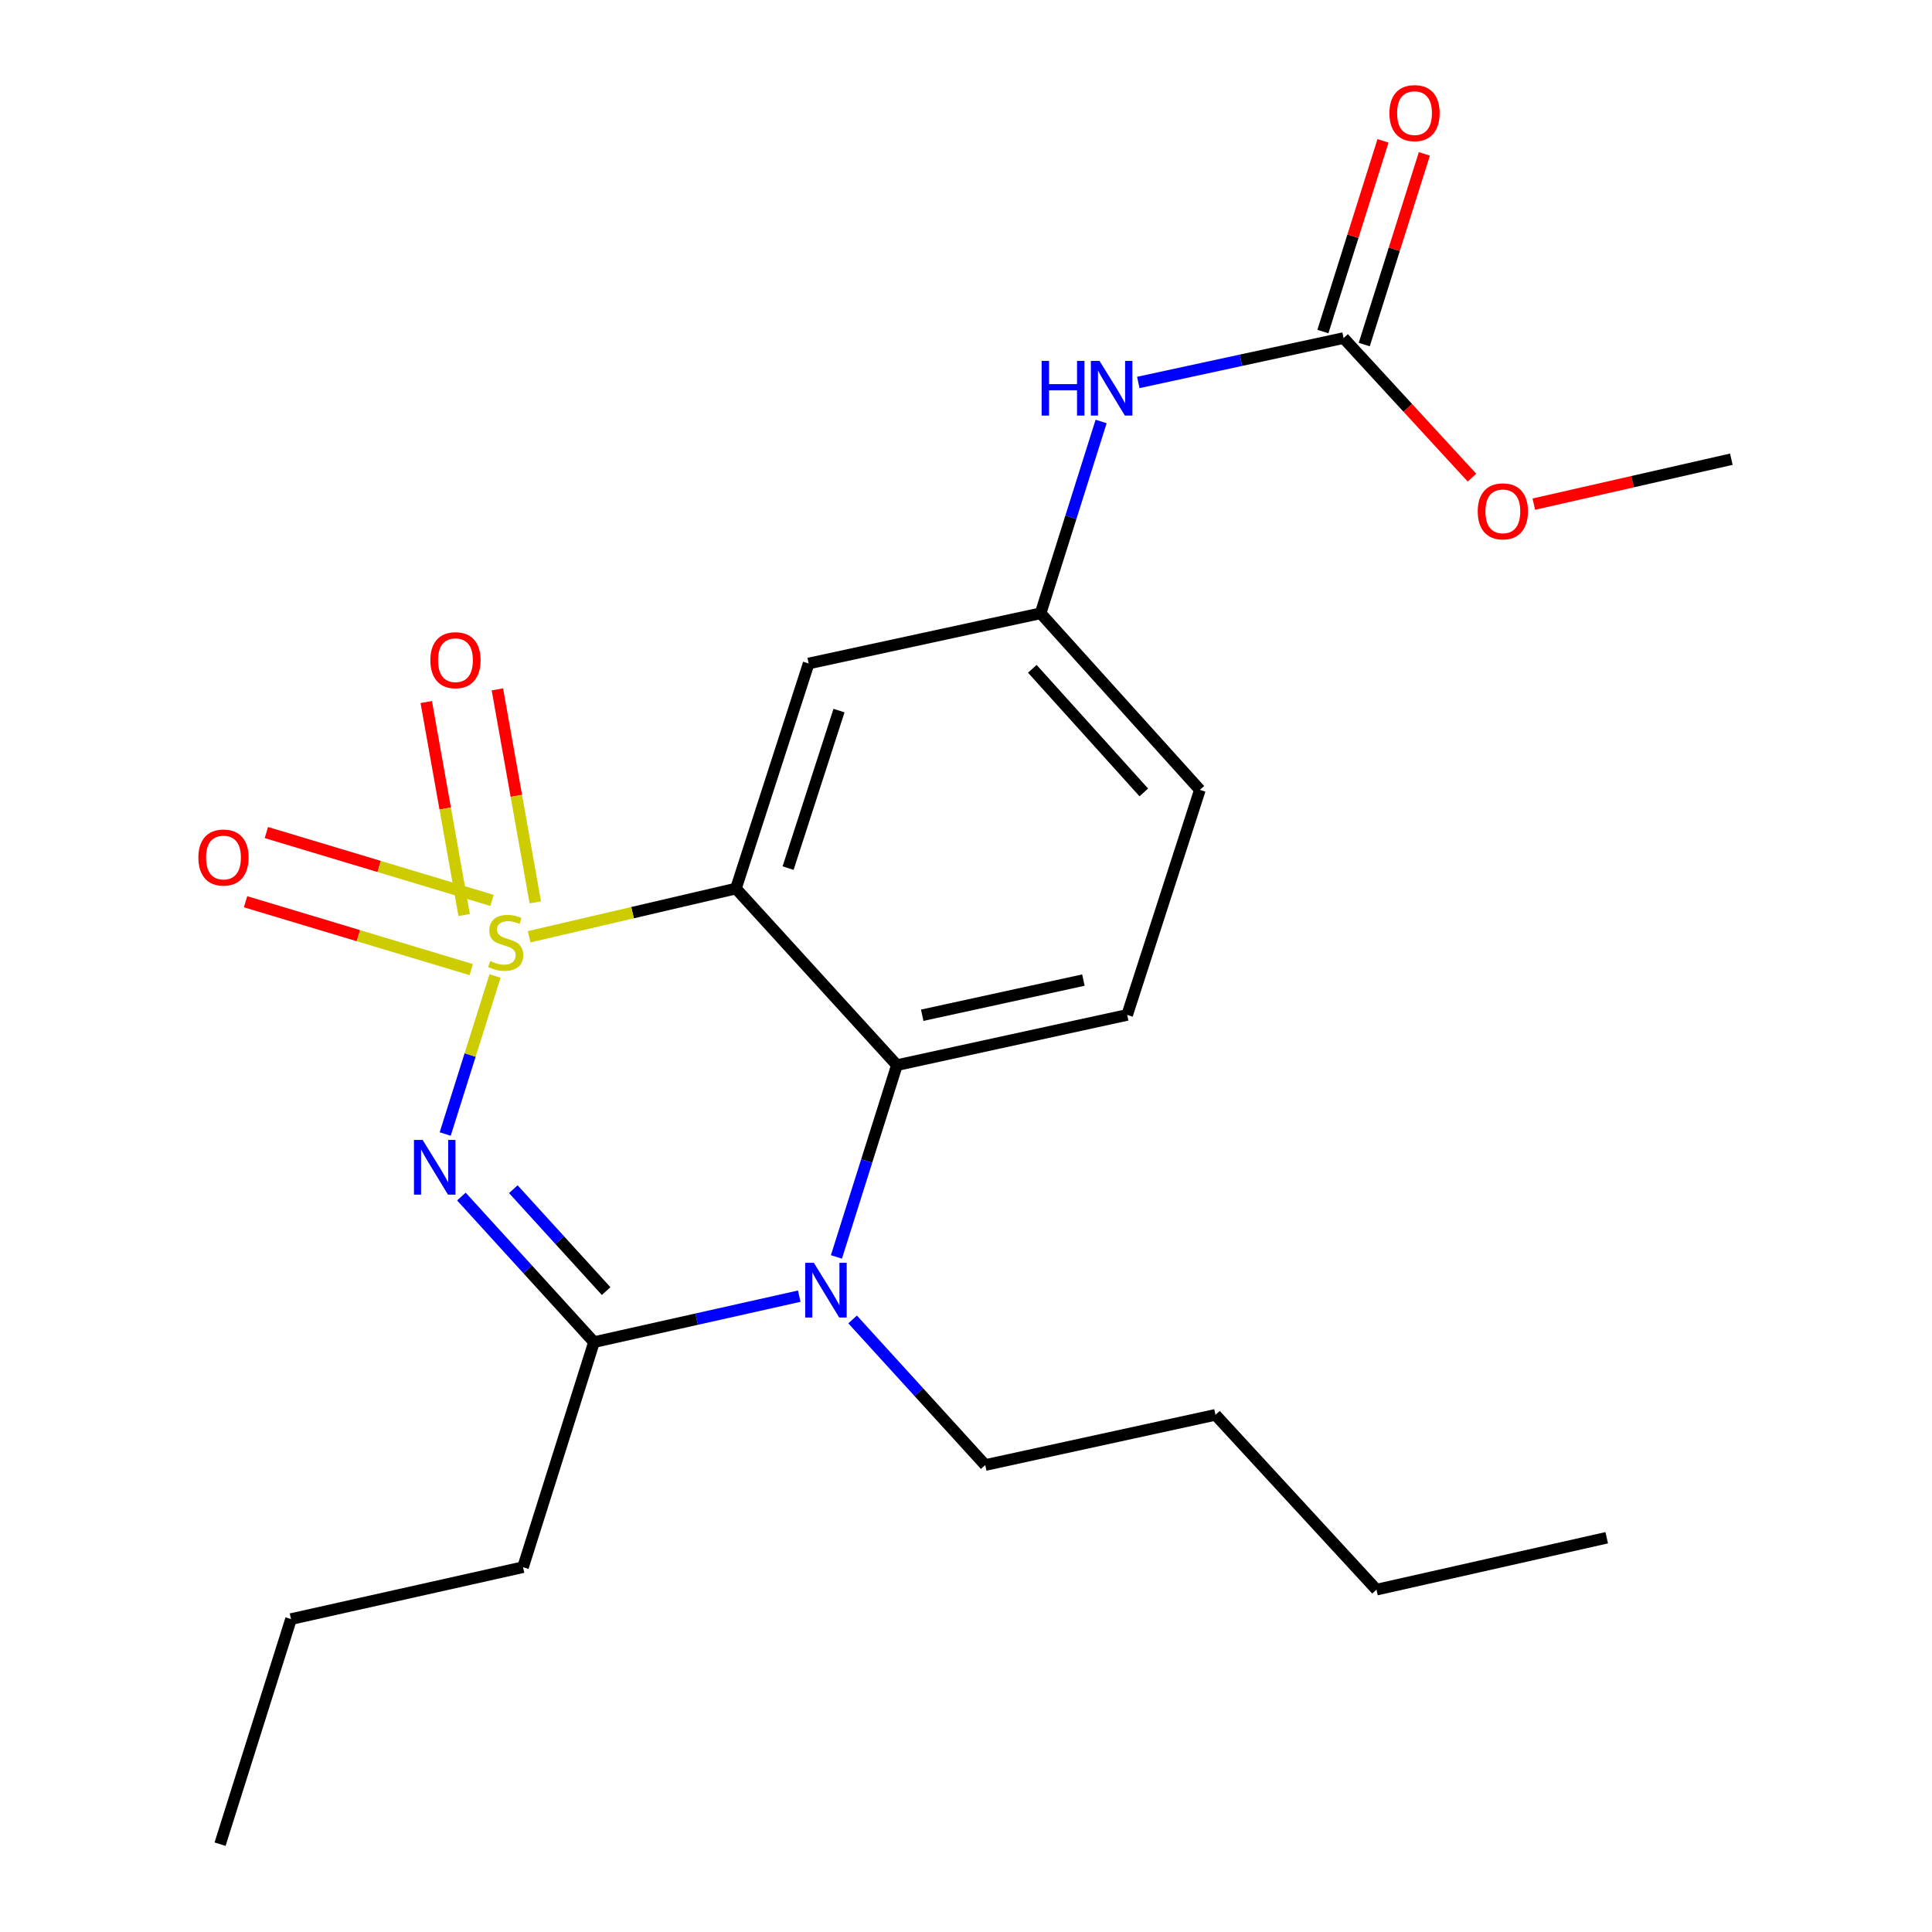 <?xml version='1.0' encoding='iso-8859-1'?>
<svg version='1.1' baseProfile='full'
              xmlns='http://www.w3.org/2000/svg'
                      xmlns:rdkit='http://www.rdkit.org/xml'
                      xmlns:xlink='http://www.w3.org/1999/xlink'
                  xml:space='preserve'
width='1000px' height='1000px' viewBox='0 0 1000 1000'>
<!-- END OF HEADER -->
<rect style='opacity:1.0;fill:#FFFFFF;stroke:none' width='1000' height='1000' x='0' y='0'> </rect>
<path class='bond-0' d='M 706.133,178.353 L 721.688,129.005' style='fill:none;fill-rule:evenodd;stroke:#000000;stroke-width:6px;stroke-linecap:butt;stroke-linejoin:miter;stroke-opacity:1' />
<path class='bond-0' d='M 721.688,129.005 L 737.244,79.657' style='fill:none;fill-rule:evenodd;stroke:#FF0000;stroke-width:6px;stroke-linecap:butt;stroke-linejoin:miter;stroke-opacity:1' />
<path class='bond-0' d='M 684.732,171.607 L 700.287,122.259' style='fill:none;fill-rule:evenodd;stroke:#000000;stroke-width:6px;stroke-linecap:butt;stroke-linejoin:miter;stroke-opacity:1' />
<path class='bond-0' d='M 700.287,122.259 L 715.842,72.911' style='fill:none;fill-rule:evenodd;stroke:#FF0000;stroke-width:6px;stroke-linecap:butt;stroke-linejoin:miter;stroke-opacity:1' />
<path class='bond-1' d='M 695.433,174.98 L 728.665,211.102' style='fill:none;fill-rule:evenodd;stroke:#000000;stroke-width:6px;stroke-linecap:butt;stroke-linejoin:miter;stroke-opacity:1' />
<path class='bond-1' d='M 728.665,211.102 L 761.897,247.223' style='fill:none;fill-rule:evenodd;stroke:#FF0000;stroke-width:6px;stroke-linecap:butt;stroke-linejoin:miter;stroke-opacity:1' />
<path class='bond-2' d='M 695.433,174.98 L 642.307,186.47' style='fill:none;fill-rule:evenodd;stroke:#000000;stroke-width:6px;stroke-linecap:butt;stroke-linejoin:miter;stroke-opacity:1' />
<path class='bond-2' d='M 642.307,186.47 L 589.181,197.96' style='fill:none;fill-rule:evenodd;stroke:#0000FF;stroke-width:6px;stroke-linecap:butt;stroke-linejoin:miter;stroke-opacity:1' />
<path class='bond-3' d='M 569.939,218.161 L 554.279,267.796' style='fill:none;fill-rule:evenodd;stroke:#0000FF;stroke-width:6px;stroke-linecap:butt;stroke-linejoin:miter;stroke-opacity:1' />
<path class='bond-3' d='M 554.279,267.796 L 538.619,317.432' style='fill:none;fill-rule:evenodd;stroke:#000000;stroke-width:6px;stroke-linecap:butt;stroke-linejoin:miter;stroke-opacity:1' />
<path class='bond-4' d='M 793.904,260.941 L 845.022,249.313' style='fill:none;fill-rule:evenodd;stroke:#FF0000;stroke-width:6px;stroke-linecap:butt;stroke-linejoin:miter;stroke-opacity:1' />
<path class='bond-4' d='M 845.022,249.313 L 896.139,237.685' style='fill:none;fill-rule:evenodd;stroke:#000000;stroke-width:6px;stroke-linecap:butt;stroke-linejoin:miter;stroke-opacity:1' />
<path class='bond-5' d='M 621.059,408.835 L 538.619,317.432' style='fill:none;fill-rule:evenodd;stroke:#000000;stroke-width:6px;stroke-linecap:butt;stroke-linejoin:miter;stroke-opacity:1' />
<path class='bond-5' d='M 592.03,410.153 L 534.322,346.171' style='fill:none;fill-rule:evenodd;stroke:#000000;stroke-width:6px;stroke-linecap:butt;stroke-linejoin:miter;stroke-opacity:1' />
<path class='bond-6' d='M 621.059,408.835 L 583.423,525.319' style='fill:none;fill-rule:evenodd;stroke:#000000;stroke-width:6px;stroke-linecap:butt;stroke-linejoin:miter;stroke-opacity:1' />
<path class='bond-7' d='M 538.619,317.432 L 418.557,343.424' style='fill:none;fill-rule:evenodd;stroke:#000000;stroke-width:6px;stroke-linecap:butt;stroke-linejoin:miter;stroke-opacity:1' />
<path class='bond-8' d='M 418.557,343.424 L 380.921,459.909' style='fill:none;fill-rule:evenodd;stroke:#000000;stroke-width:6px;stroke-linecap:butt;stroke-linejoin:miter;stroke-opacity:1' />
<path class='bond-8' d='M 434.264,367.796 L 407.919,449.335' style='fill:none;fill-rule:evenodd;stroke:#000000;stroke-width:6px;stroke-linecap:butt;stroke-linejoin:miter;stroke-opacity:1' />
<path class='bond-9' d='M 380.921,459.909 L 464.246,551.312' style='fill:none;fill-rule:evenodd;stroke:#000000;stroke-width:6px;stroke-linecap:butt;stroke-linejoin:miter;stroke-opacity:1' />
<path class='bond-10' d='M 380.921,459.909 L 327.402,472.387' style='fill:none;fill-rule:evenodd;stroke:#000000;stroke-width:6px;stroke-linecap:butt;stroke-linejoin:miter;stroke-opacity:1' />
<path class='bond-10' d='M 327.402,472.387 L 273.883,484.866' style='fill:none;fill-rule:evenodd;stroke:#CCCC00;stroke-width:6px;stroke-linecap:butt;stroke-linejoin:miter;stroke-opacity:1' />
<path class='bond-11' d='M 464.246,551.312 L 583.423,525.319' style='fill:none;fill-rule:evenodd;stroke:#000000;stroke-width:6px;stroke-linecap:butt;stroke-linejoin:miter;stroke-opacity:1' />
<path class='bond-11' d='M 477.341,525.489 L 560.765,507.294' style='fill:none;fill-rule:evenodd;stroke:#000000;stroke-width:6px;stroke-linecap:butt;stroke-linejoin:miter;stroke-opacity:1' />
<path class='bond-12' d='M 464.246,551.312 L 448.591,600.947' style='fill:none;fill-rule:evenodd;stroke:#000000;stroke-width:6px;stroke-linecap:butt;stroke-linejoin:miter;stroke-opacity:1' />
<path class='bond-12' d='M 448.591,600.947 L 432.937,650.583' style='fill:none;fill-rule:evenodd;stroke:#0000FF;stroke-width:6px;stroke-linecap:butt;stroke-linejoin:miter;stroke-opacity:1' />
<path class='bond-13' d='M 441.308,682.947 L 475.628,720.624' style='fill:none;fill-rule:evenodd;stroke:#0000FF;stroke-width:6px;stroke-linecap:butt;stroke-linejoin:miter;stroke-opacity:1' />
<path class='bond-13' d='M 475.628,720.624 L 509.947,758.301' style='fill:none;fill-rule:evenodd;stroke:#000000;stroke-width:6px;stroke-linecap:butt;stroke-linejoin:miter;stroke-opacity:1' />
<path class='bond-14' d='M 413.692,670.891 L 360.568,682.788' style='fill:none;fill-rule:evenodd;stroke:#0000FF;stroke-width:6px;stroke-linecap:butt;stroke-linejoin:miter;stroke-opacity:1' />
<path class='bond-14' d='M 360.568,682.788 L 307.445,694.686' style='fill:none;fill-rule:evenodd;stroke:#000000;stroke-width:6px;stroke-linecap:butt;stroke-linejoin:miter;stroke-opacity:1' />
<path class='bond-15' d='M 127.105,466.74 L 185.505,484.3' style='fill:none;fill-rule:evenodd;stroke:#FF0000;stroke-width:6px;stroke-linecap:butt;stroke-linejoin:miter;stroke-opacity:1' />
<path class='bond-15' d='M 185.505,484.3 L 243.905,501.859' style='fill:none;fill-rule:evenodd;stroke:#CCCC00;stroke-width:6px;stroke-linecap:butt;stroke-linejoin:miter;stroke-opacity:1' />
<path class='bond-15' d='M 137.874,430.925 L 196.274,448.485' style='fill:none;fill-rule:evenodd;stroke:#FF0000;stroke-width:6px;stroke-linecap:butt;stroke-linejoin:miter;stroke-opacity:1' />
<path class='bond-15' d='M 196.274,448.485 L 254.674,466.044' style='fill:none;fill-rule:evenodd;stroke:#CCCC00;stroke-width:6px;stroke-linecap:butt;stroke-linejoin:miter;stroke-opacity:1' />
<path class='bond-16' d='M 220.628,363.374 L 230.436,418.493' style='fill:none;fill-rule:evenodd;stroke:#FF0000;stroke-width:6px;stroke-linecap:butt;stroke-linejoin:miter;stroke-opacity:1' />
<path class='bond-16' d='M 230.436,418.493 L 240.244,473.612' style='fill:none;fill-rule:evenodd;stroke:#CCCC00;stroke-width:6px;stroke-linecap:butt;stroke-linejoin:miter;stroke-opacity:1' />
<path class='bond-16' d='M 257.448,356.822 L 267.256,411.941' style='fill:none;fill-rule:evenodd;stroke:#FF0000;stroke-width:6px;stroke-linecap:butt;stroke-linejoin:miter;stroke-opacity:1' />
<path class='bond-16' d='M 267.256,411.941 L 277.065,467.06' style='fill:none;fill-rule:evenodd;stroke:#CCCC00;stroke-width:6px;stroke-linecap:butt;stroke-linejoin:miter;stroke-opacity:1' />
<path class='bond-17' d='M 307.445,694.686 L 273.125,657.009' style='fill:none;fill-rule:evenodd;stroke:#000000;stroke-width:6px;stroke-linecap:butt;stroke-linejoin:miter;stroke-opacity:1' />
<path class='bond-17' d='M 273.125,657.009 L 238.806,619.332' style='fill:none;fill-rule:evenodd;stroke:#0000FF;stroke-width:6px;stroke-linecap:butt;stroke-linejoin:miter;stroke-opacity:1' />
<path class='bond-17' d='M 313.738,668.272 L 289.714,641.898' style='fill:none;fill-rule:evenodd;stroke:#000000;stroke-width:6px;stroke-linecap:butt;stroke-linejoin:miter;stroke-opacity:1' />
<path class='bond-17' d='M 289.714,641.898 L 265.691,615.524' style='fill:none;fill-rule:evenodd;stroke:#0000FF;stroke-width:6px;stroke-linecap:butt;stroke-linejoin:miter;stroke-opacity:1' />
<path class='bond-18' d='M 307.445,694.686 L 270.719,811.171' style='fill:none;fill-rule:evenodd;stroke:#000000;stroke-width:6px;stroke-linecap:butt;stroke-linejoin:miter;stroke-opacity:1' />
<path class='bond-19' d='M 230.434,586.967 L 243.332,546.073' style='fill:none;fill-rule:evenodd;stroke:#0000FF;stroke-width:6px;stroke-linecap:butt;stroke-linejoin:miter;stroke-opacity:1' />
<path class='bond-19' d='M 243.332,546.073 L 256.23,505.178' style='fill:none;fill-rule:evenodd;stroke:#CCCC00;stroke-width:6px;stroke-linecap:butt;stroke-linejoin:miter;stroke-opacity:1' />
<path class='bond-20' d='M 270.719,811.171 L 150.632,838.036' style='fill:none;fill-rule:evenodd;stroke:#000000;stroke-width:6px;stroke-linecap:butt;stroke-linejoin:miter;stroke-opacity:1' />
<path class='bond-21' d='M 150.632,838.036 L 113.906,954.545' style='fill:none;fill-rule:evenodd;stroke:#000000;stroke-width:6px;stroke-linecap:butt;stroke-linejoin:miter;stroke-opacity:1' />
<path class='bond-22' d='M 831.639,795.937 L 712.461,822.802' style='fill:none;fill-rule:evenodd;stroke:#000000;stroke-width:6px;stroke-linecap:butt;stroke-linejoin:miter;stroke-opacity:1' />
<path class='bond-23' d='M 712.461,822.802 L 629.124,732.322' style='fill:none;fill-rule:evenodd;stroke:#000000;stroke-width:6px;stroke-linecap:butt;stroke-linejoin:miter;stroke-opacity:1' />
<path class='bond-24' d='M 629.124,732.322 L 509.947,758.301' style='fill:none;fill-rule:evenodd;stroke:#000000;stroke-width:6px;stroke-linecap:butt;stroke-linejoin:miter;stroke-opacity:1' />
<path  class='atom-1' d='M 539.15 186.787
L 542.99 186.787
L 542.99 198.827
L 557.47 198.827
L 557.47 186.787
L 561.31 186.787
L 561.31 215.107
L 557.47 215.107
L 557.47 202.027
L 542.99 202.027
L 542.99 215.107
L 539.15 215.107
L 539.15 186.787
' fill='#0000FF'/>
<path  class='atom-1' d='M 569.11 186.787
L 578.39 201.787
Q 579.31 203.267, 580.79 205.947
Q 582.27 208.627, 582.35 208.787
L 582.35 186.787
L 586.11 186.787
L 586.11 215.107
L 582.23 215.107
L 572.27 198.707
Q 571.11 196.787, 569.87 194.587
Q 568.67 192.387, 568.31 191.707
L 568.31 215.107
L 564.63 215.107
L 564.63 186.787
L 569.11 186.787
' fill='#0000FF'/>
<path  class='atom-2' d='M 719.158 58.55
Q 719.158 51.75, 722.518 47.95
Q 725.878 44.15, 732.158 44.15
Q 738.438 44.15, 741.798 47.95
Q 745.158 51.75, 745.158 58.55
Q 745.158 65.43, 741.758 69.35
Q 738.358 73.23, 732.158 73.23
Q 725.918 73.23, 722.518 69.35
Q 719.158 65.47, 719.158 58.55
M 732.158 70.03
Q 736.478 70.03, 738.798 67.15
Q 741.158 64.23, 741.158 58.55
Q 741.158 52.99, 738.798 50.19
Q 736.478 47.35, 732.158 47.35
Q 727.838 47.35, 725.478 50.15
Q 723.158 52.95, 723.158 58.55
Q 723.158 64.27, 725.478 67.15
Q 727.838 70.03, 732.158 70.03
' fill='#FF0000'/>
<path  class='atom-3' d='M 764.872 264.667
Q 764.872 257.867, 768.232 254.067
Q 771.592 250.267, 777.872 250.267
Q 784.152 250.267, 787.512 254.067
Q 790.872 257.867, 790.872 264.667
Q 790.872 271.547, 787.472 275.467
Q 784.072 279.347, 777.872 279.347
Q 771.632 279.347, 768.232 275.467
Q 764.872 271.587, 764.872 264.667
M 777.872 276.147
Q 782.192 276.147, 784.512 273.267
Q 786.872 270.347, 786.872 264.667
Q 786.872 259.107, 784.512 256.307
Q 782.192 253.467, 777.872 253.467
Q 773.552 253.467, 771.192 256.267
Q 768.872 259.067, 768.872 264.667
Q 768.872 270.387, 771.192 273.267
Q 773.552 276.147, 777.872 276.147
' fill='#FF0000'/>
<path  class='atom-10' d='M 421.248 653.636
L 430.528 668.636
Q 431.448 670.116, 432.928 672.796
Q 434.408 675.476, 434.488 675.636
L 434.488 653.636
L 438.248 653.636
L 438.248 681.956
L 434.368 681.956
L 424.408 665.556
Q 423.248 663.636, 422.008 661.436
Q 420.808 659.236, 420.448 658.556
L 420.448 681.956
L 416.768 681.956
L 416.768 653.636
L 421.248 653.636
' fill='#0000FF'/>
<path  class='atom-11' d='M 102.676 443.858
Q 102.676 437.058, 106.036 433.258
Q 109.396 429.458, 115.676 429.458
Q 121.956 429.458, 125.316 433.258
Q 128.676 437.058, 128.676 443.858
Q 128.676 450.738, 125.276 454.658
Q 121.876 458.538, 115.676 458.538
Q 109.436 458.538, 106.036 454.658
Q 102.676 450.778, 102.676 443.858
M 115.676 455.338
Q 119.996 455.338, 122.316 452.458
Q 124.676 449.538, 124.676 443.858
Q 124.676 438.298, 122.316 435.498
Q 119.996 432.658, 115.676 432.658
Q 111.356 432.658, 108.996 435.458
Q 106.676 438.258, 106.676 443.858
Q 106.676 449.578, 108.996 452.458
Q 111.356 455.338, 115.676 455.338
' fill='#FF0000'/>
<path  class='atom-12' d='M 222.751 341.709
Q 222.751 334.909, 226.111 331.109
Q 229.471 327.309, 235.751 327.309
Q 242.031 327.309, 245.391 331.109
Q 248.751 334.909, 248.751 341.709
Q 248.751 348.589, 245.351 352.509
Q 241.951 356.389, 235.751 356.389
Q 229.511 356.389, 226.111 352.509
Q 222.751 348.629, 222.751 341.709
M 235.751 353.189
Q 240.071 353.189, 242.391 350.309
Q 244.751 347.389, 244.751 341.709
Q 244.751 336.149, 242.391 333.349
Q 240.071 330.509, 235.751 330.509
Q 231.431 330.509, 229.071 333.309
Q 226.751 336.109, 226.751 341.709
Q 226.751 347.429, 229.071 350.309
Q 231.431 353.189, 235.751 353.189
' fill='#FF0000'/>
<path  class='atom-14' d='M 218.745 590.021
L 228.025 605.021
Q 228.945 606.501, 230.425 609.181
Q 231.905 611.861, 231.985 612.021
L 231.985 590.021
L 235.745 590.021
L 235.745 618.341
L 231.865 618.341
L 221.905 601.941
Q 220.745 600.021, 219.505 597.821
Q 218.305 595.621, 217.945 594.941
L 217.945 618.341
L 214.265 618.341
L 214.265 590.021
L 218.745 590.021
' fill='#0000FF'/>
<path  class='atom-15' d='M 253.744 497.416
Q 254.064 497.536, 255.384 498.096
Q 256.704 498.656, 258.144 499.016
Q 259.624 499.336, 261.064 499.336
Q 263.744 499.336, 265.304 498.056
Q 266.864 496.736, 266.864 494.456
Q 266.864 492.896, 266.064 491.936
Q 265.304 490.976, 264.104 490.456
Q 262.904 489.936, 260.904 489.336
Q 258.384 488.576, 256.864 487.856
Q 255.384 487.136, 254.304 485.616
Q 253.264 484.096, 253.264 481.536
Q 253.264 477.976, 255.664 475.776
Q 258.104 473.576, 262.904 473.576
Q 266.184 473.576, 269.904 475.136
L 268.984 478.216
Q 265.584 476.816, 263.024 476.816
Q 260.264 476.816, 258.744 477.976
Q 257.224 479.096, 257.264 481.056
Q 257.264 482.576, 258.024 483.496
Q 258.824 484.416, 259.944 484.936
Q 261.104 485.456, 263.024 486.056
Q 265.584 486.856, 267.104 487.656
Q 268.624 488.456, 269.704 490.096
Q 270.824 491.696, 270.824 494.456
Q 270.824 498.376, 268.184 500.496
Q 265.584 502.576, 261.224 502.576
Q 258.704 502.576, 256.784 502.016
Q 254.904 501.496, 252.664 500.576
L 253.744 497.416
' fill='#CCCC00'/>
</svg>
